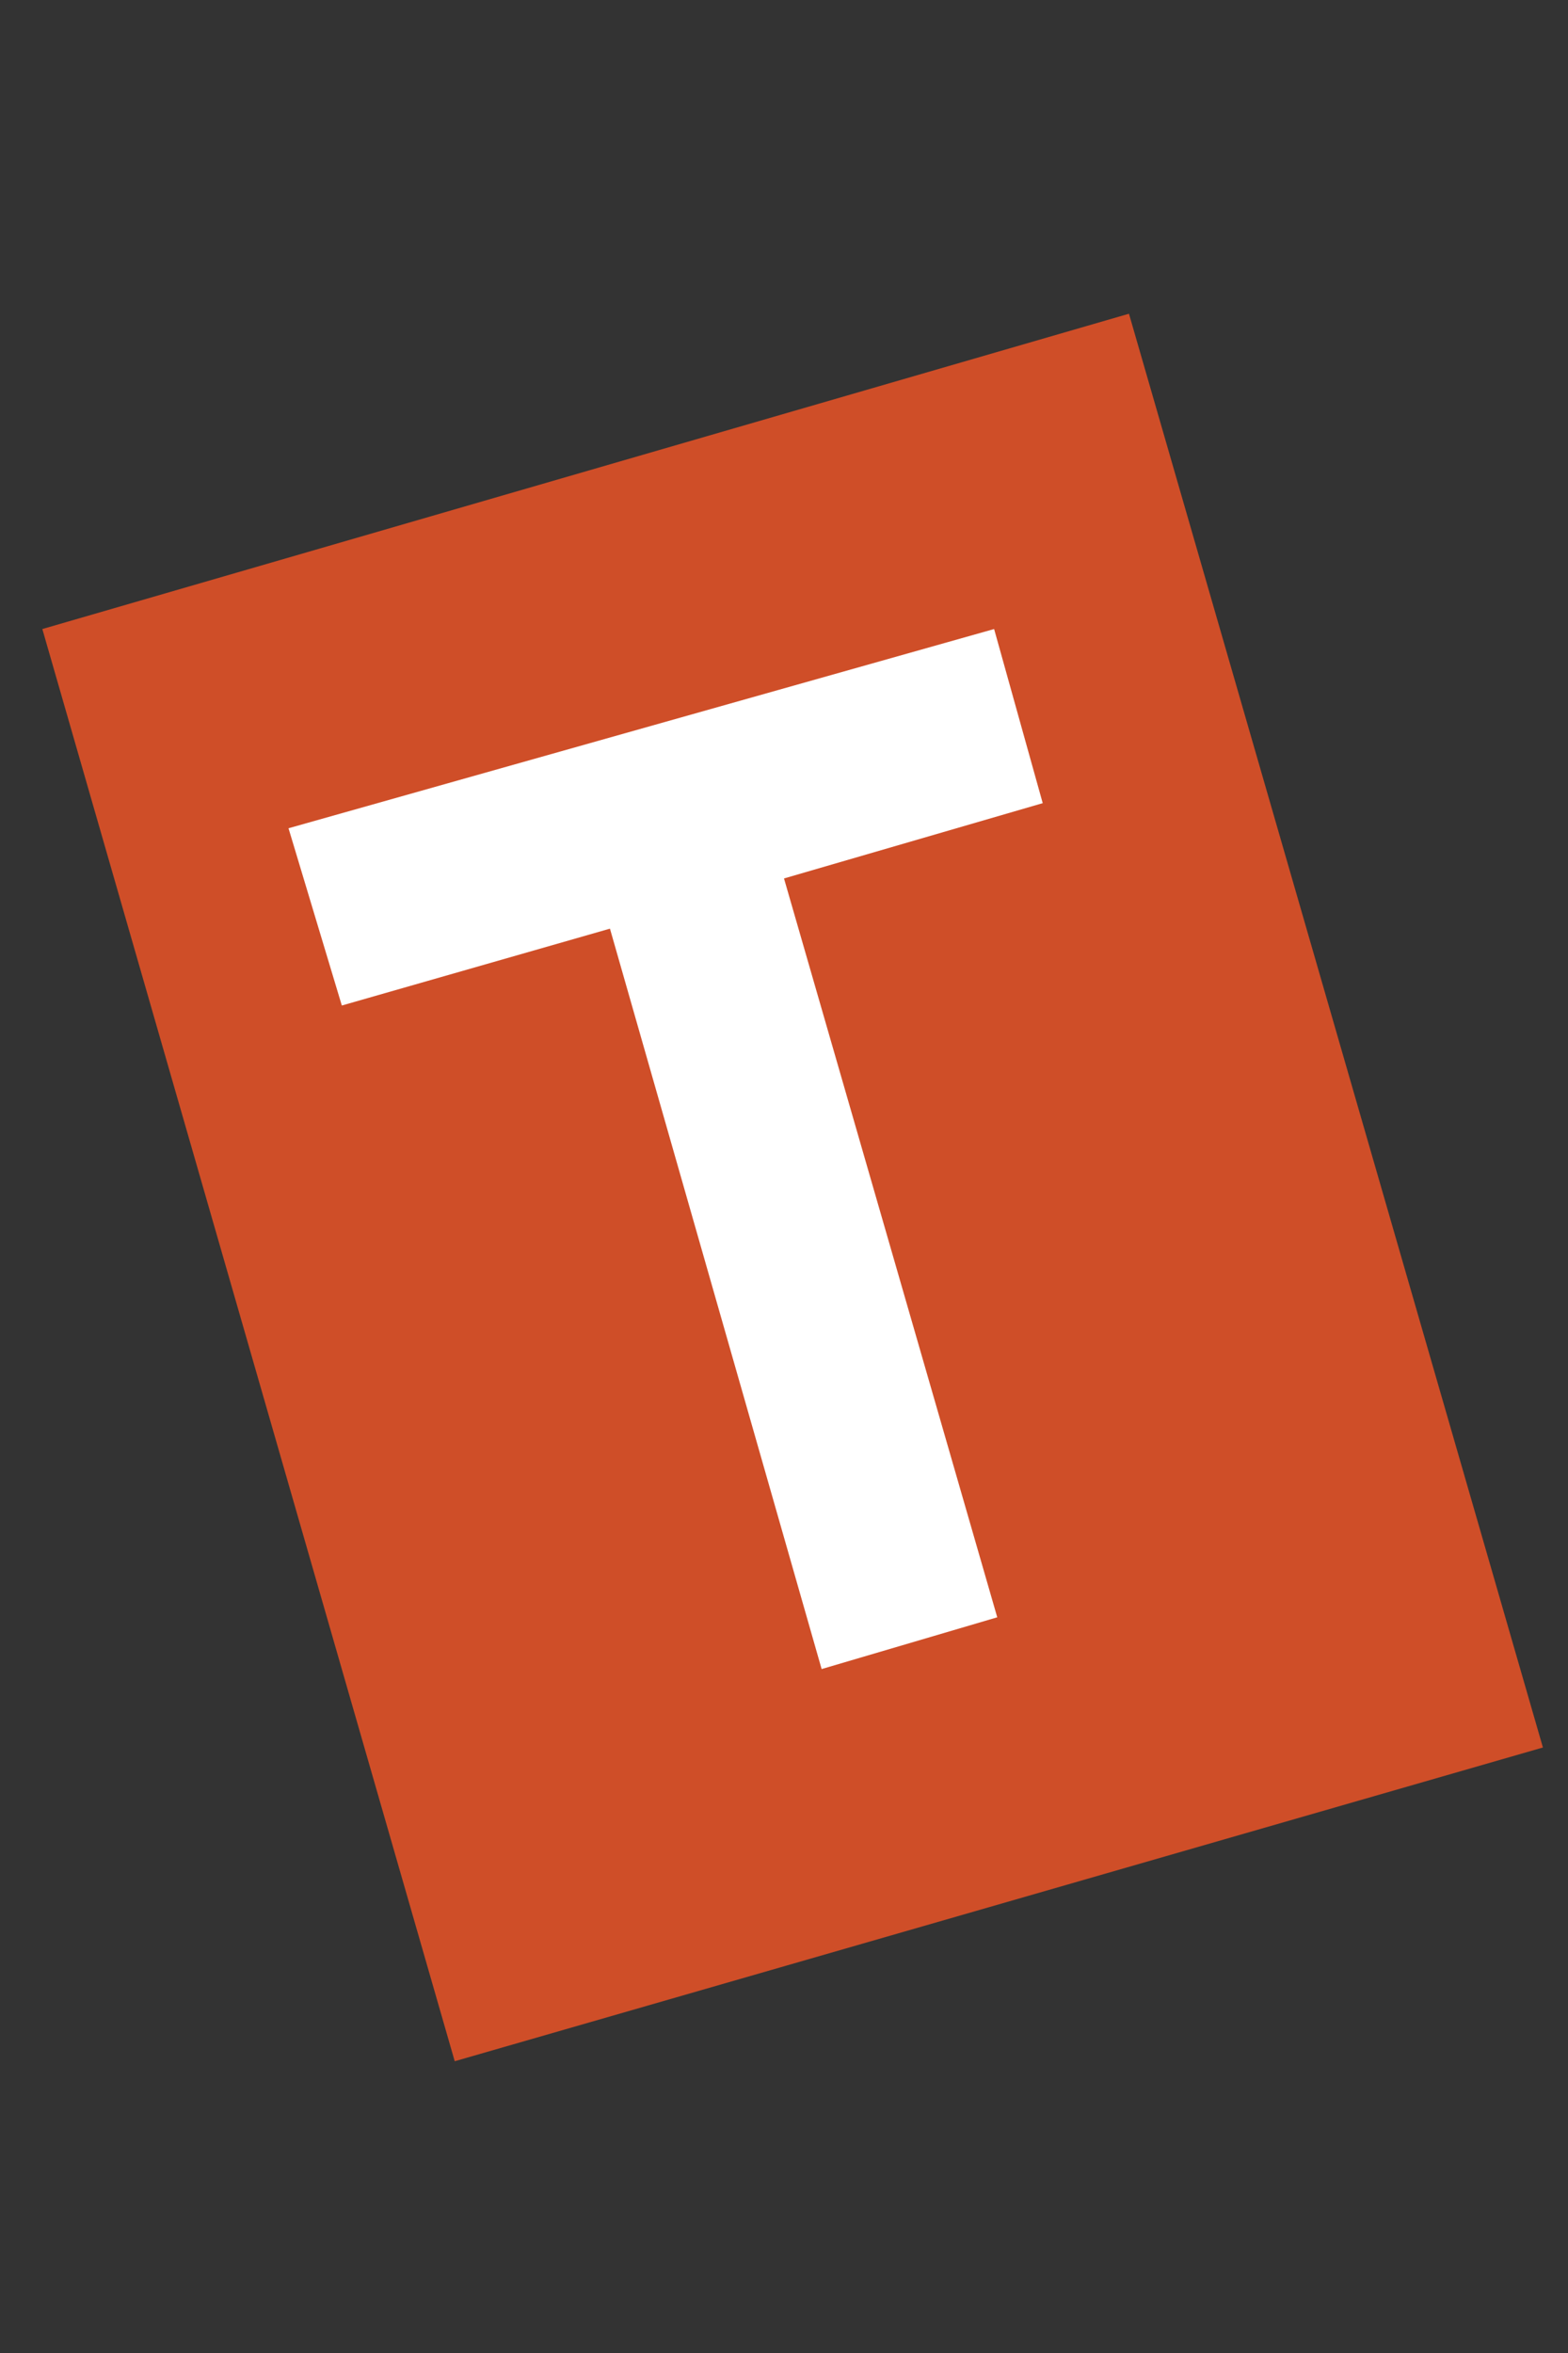 <?xml version="1.0" encoding="utf-8"?>
<!-- Generator: Adobe Illustrator 22.0.1, SVG Export Plug-In . SVG Version: 6.00 Build 0)  -->
<svg version="1.1" id="Capa_1" xmlns="http://www.w3.org/2000/svg" xmlns:xlink="http://www.w3.org/1999/xlink" x="0px" y="0px"
	 viewBox="0 0 100 150" style="enable-background:new 0 0 100 150;" xml:space="preserve">
<rect x="0" y="0" width="100" height="150" fill="#333333" stroke="none"/>
<style type="text/css">
	.st0{fill:#CF4E28;}
	.st1{fill:#FFFFFF;}
</style>
<g>
	<polygon class="st0" points="72,20 2.7,40.1 29,131.4 98.4,111.4 	"/>
	<polygon class="st1" points="50,56 63.6,103.1 52.4,106.4 38.9,59.2 21.8,64.1 18.4,52.8 63.4,40.1 66.5,51.2 	"/>
</g>
</svg>
